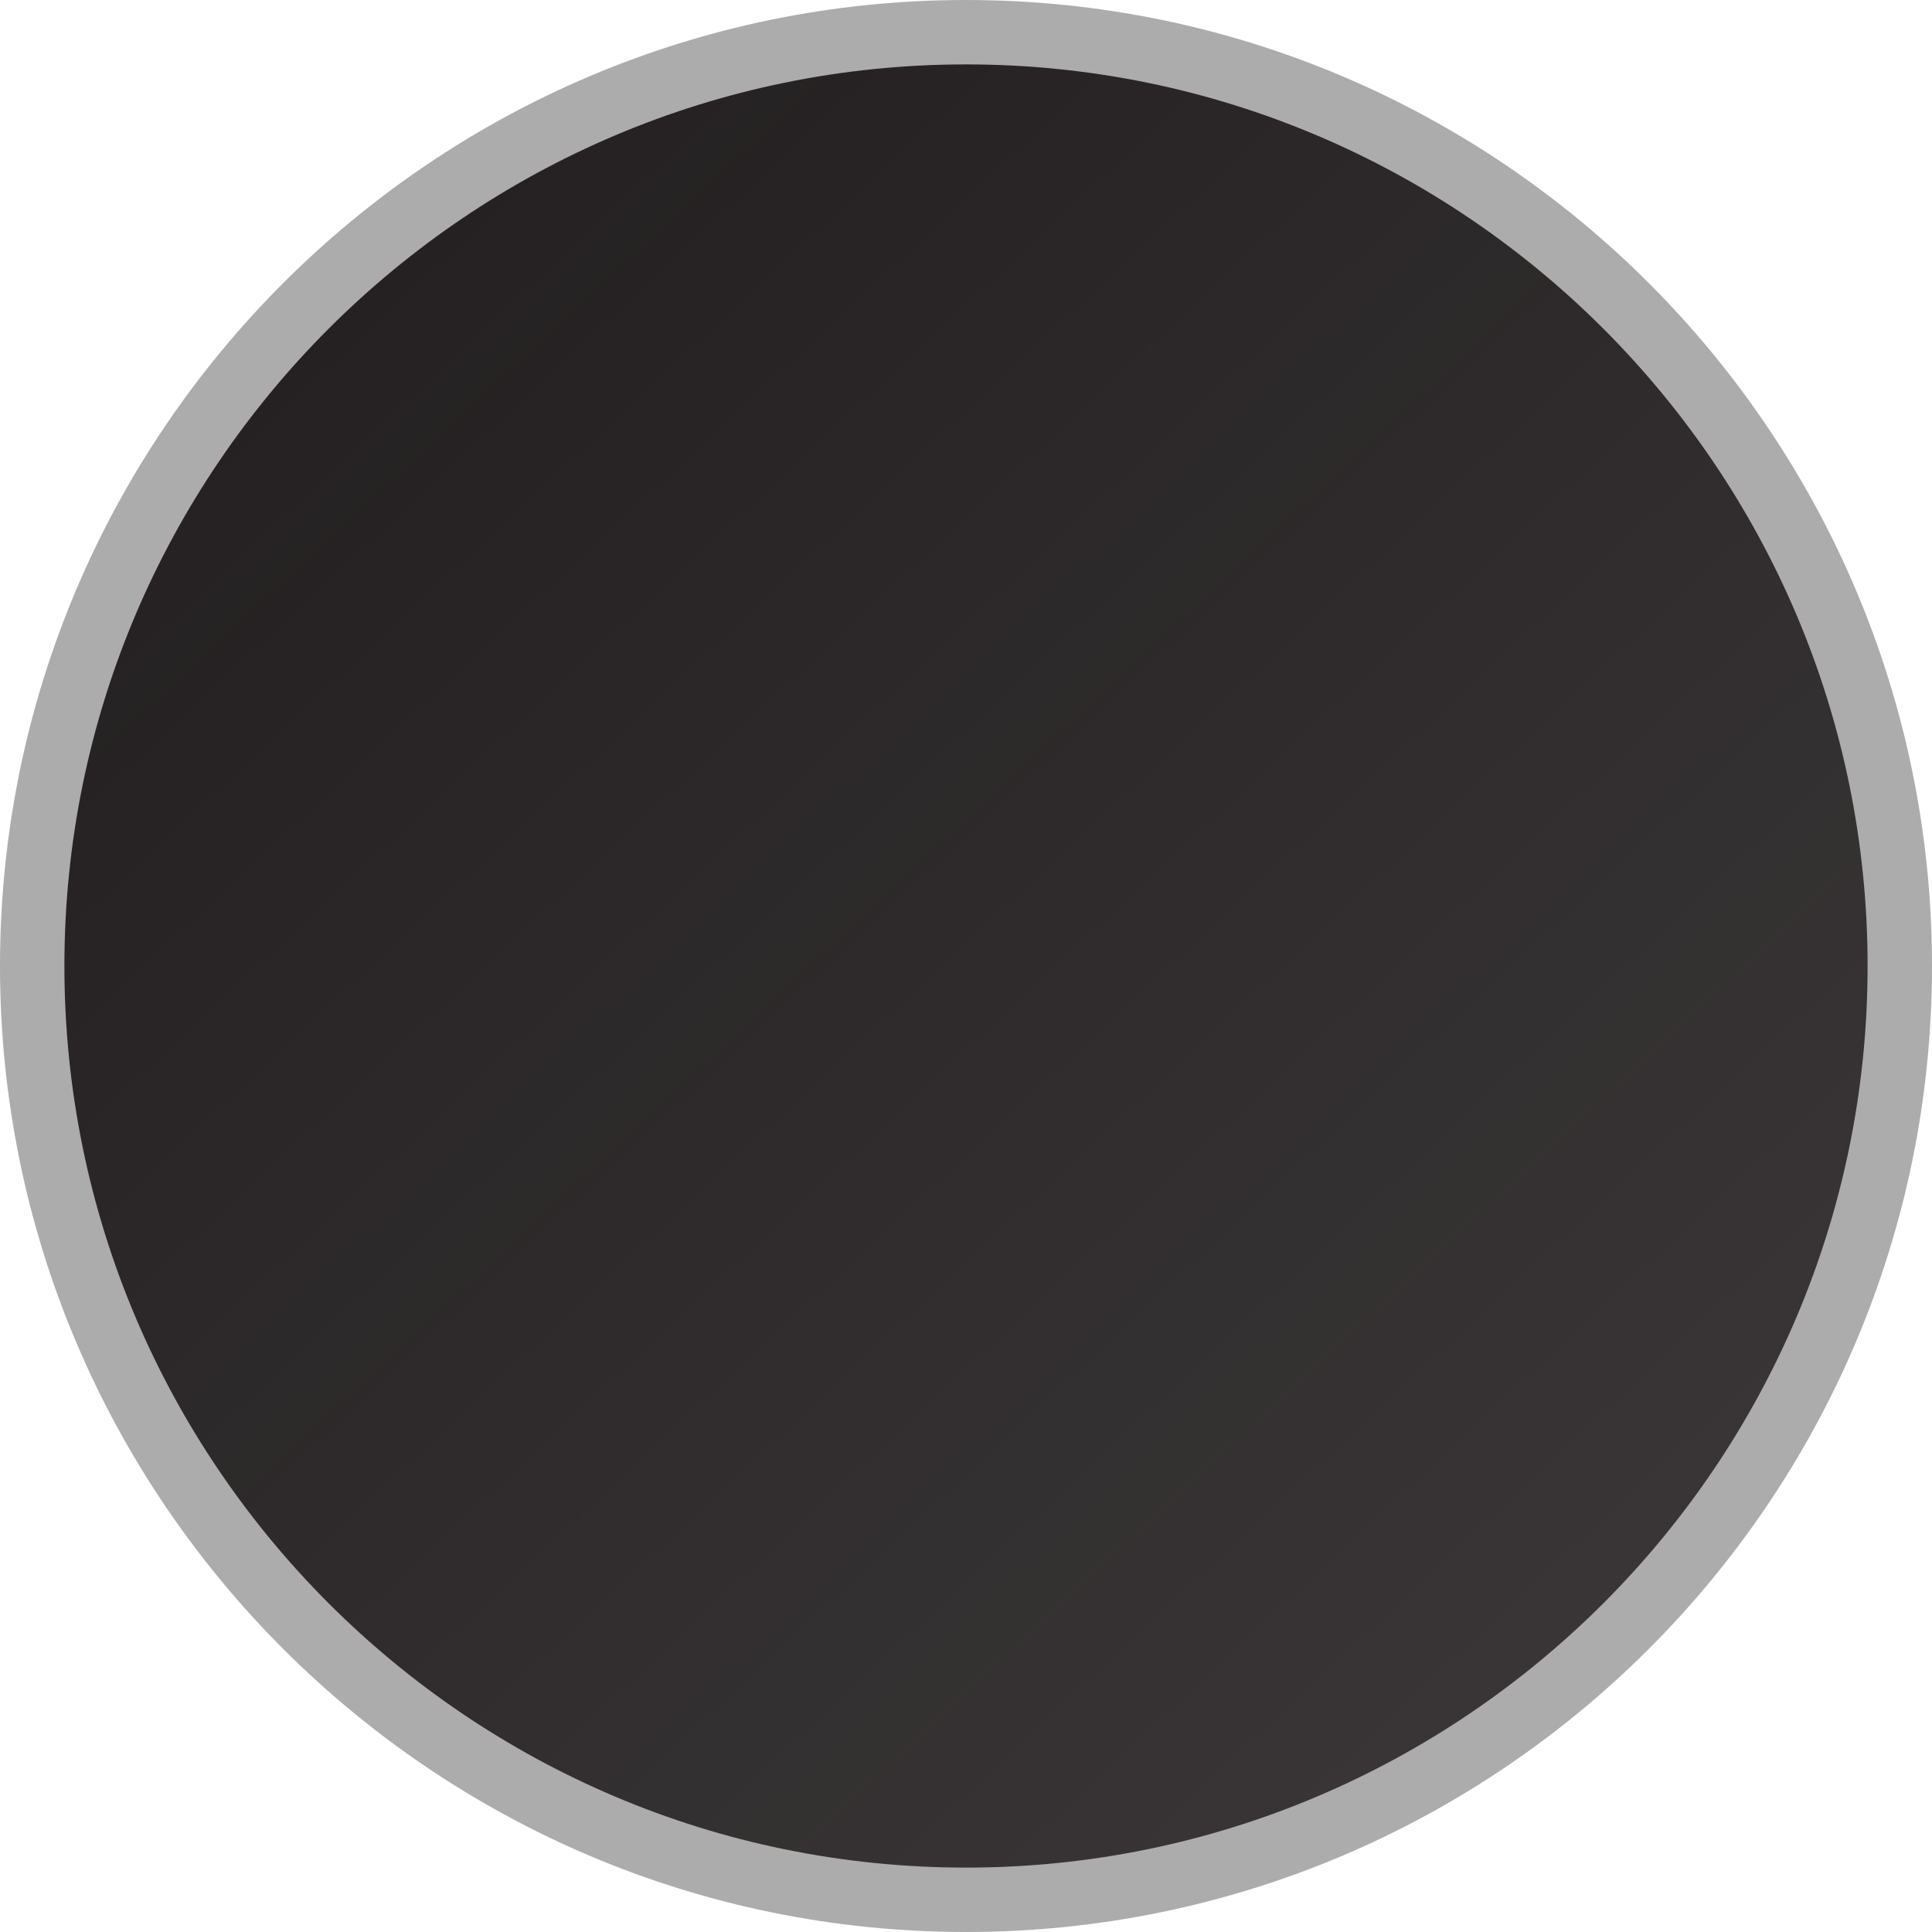 <?xml version="1.0" encoding="UTF-8"?>
<svg xmlns="http://www.w3.org/2000/svg" version="1.1" xmlns:xlink="http://www.w3.org/1999/xlink" viewBox="0 0 30 30">
  <defs>
    <style>
      .cls-1 {
        fill: url(#linear-gradient);
        stroke: #acacac;
      }
    </style>
    <linearGradient id="linear-gradient" x1="3.7" y1="114.9" x2="24.7" y2="137.4" gradientTransform="translate(0 -112)" gradientUnits="userSpaceOnUse">
      <stop offset="0" stop-color="#231f20"/>
      <stop offset="1" stop-color="#231f20" stop-opacity=".9"/>
    </linearGradient>
  </defs>
  <!-- Generator: Adobe Illustrator 28.7.2, SVG Export Plug-In . SVG Version: 1.2.0 Build 154)  -->
  <g>
    <g id="Layer_1">
      <g id="Layer_1-2" data-name="Layer_1">
        <path class="cls-1" d="M15,.5h0c8,0,14.5,6.5,14.5,14.5h0c0,8-6.5,14.5-14.5,14.5h0C7,29.5.5,23,.5,15h0C.5,7,7,.5,15,.5Z"/>
      </g>
    </g>
  </g>
</svg>